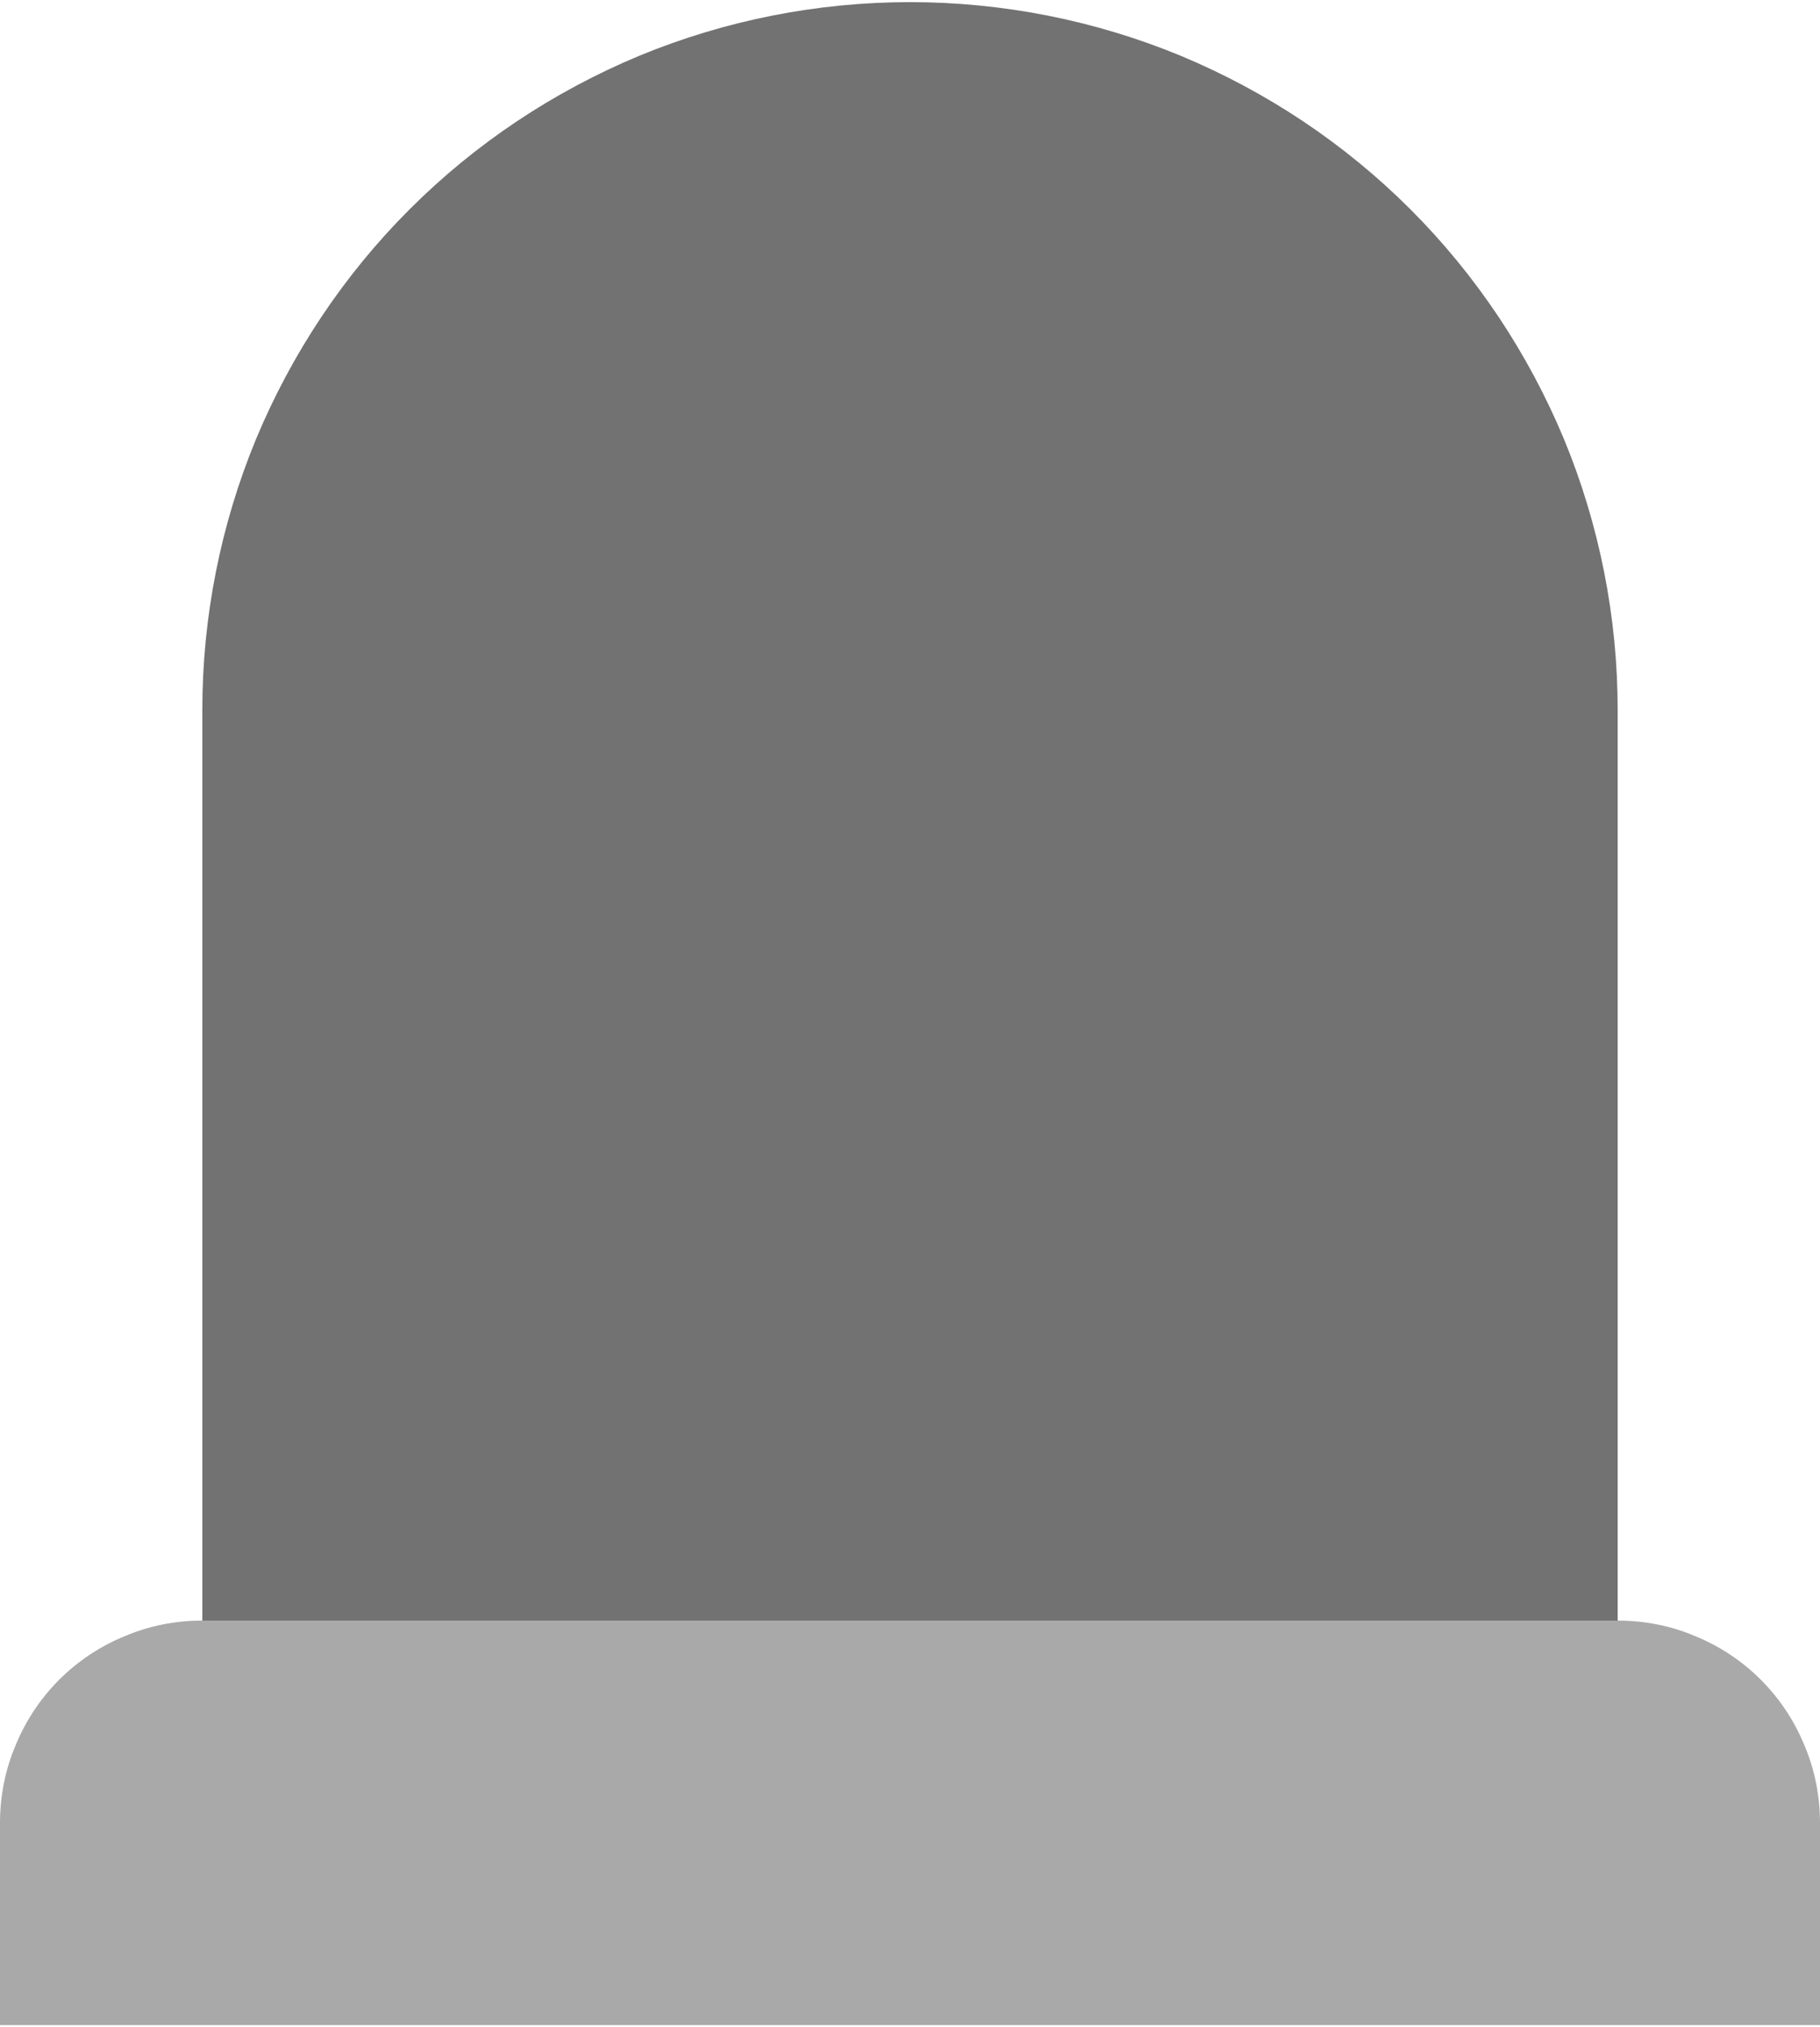 <svg version="1.2" xmlns="http://www.w3.org/2000/svg" viewBox="0 0 600 668" width="600" height="668"><style>.a{fill:#727272}.b{fill:#a9a9a9}</style><path class="a" d="m533.3 600.7h-466.6v-366.7c0-30.6 6-61 17.7-89.3 11.8-28.3 28.9-54 50.6-75.7 21.7-21.7 47.4-38.8 75.7-50.6 28.3-11.7 58.7-17.7 89.3-17.7 30.6 0 61 6 89.3 17.7 28.3 11.8 54 28.9 75.7 50.6 21.7 21.7 38.8 47.4 50.6 75.7 11.7 28.3 17.7 58.7 17.7 89.3z"/><path class="b" d="m66.7 534h466.6c8.8 0 17.5 1.7 25.5 5.1 8.1 3.3 15.5 8.2 21.7 14.4 6.2 6.2 11.1 13.6 14.4 21.7 3.4 8 5.1 16.7 5.1 25.5v66.6h-600v-66.6c0-8.8 1.7-17.5 5.1-25.5 3.3-8.1 8.2-15.5 14.4-21.7 6.2-6.2 13.6-11.1 21.7-14.4 8-3.4 16.7-5.1 25.5-5.1z"/><path fillRule="evenodd" class="a" d="m166.7 200.7h266.6v66.6h-266.6z"/><path fillRule="evenodd" class="a" d="m166.7 334h266.6v66.7h-266.6z"/></svg>